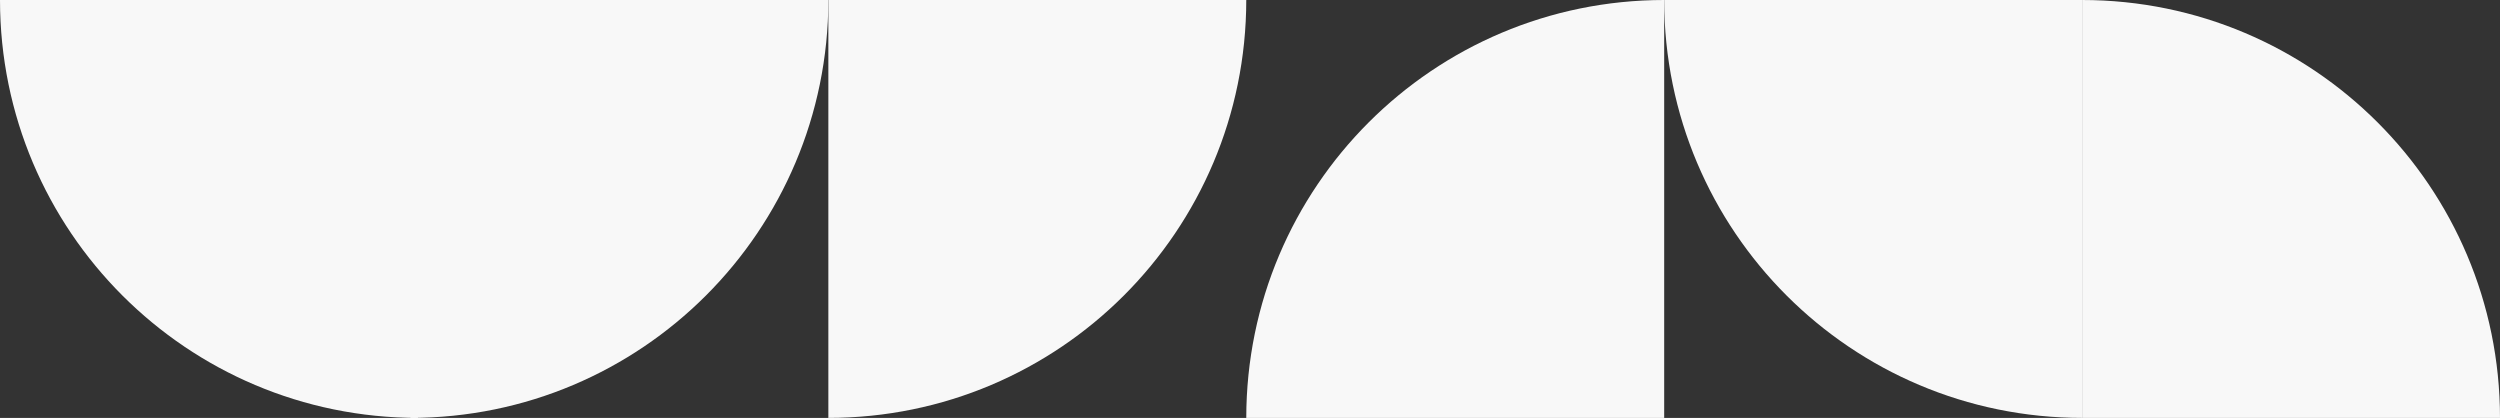 <?xml version="1.0" encoding="UTF-8"?>
<svg width="1005px" height="168px" viewBox="0 0 1005 168" version="1.1" xmlns="http://www.w3.org/2000/svg" xmlns:xlink="http://www.w3.org/1999/xlink">
    <rect x="0" y="0" width="1005" height="168" fill="#333333" stroke="none"/>
    <title>bg-light-gray-horiz-graphic-1000x330</title>
    <g id="bg-light-gray-horiz-graphic-1000x330" stroke="none" stroke-width="1" fill="none" fill-rule="evenodd">
        <g id="Group" fill="#F8F8F8">
            <path d="M1005,168 L837,168 L837,0 C929.838,0.052 1004.948,75.162 1005,168" id="Fill-2056"></path>
            <path d="M501,168 L669,168 L669,0 C576.162,0.052 501.052,75.162 501,168" id="Fill-2076"></path>
            <path d="M837,168 L837,0 L669,0 C669.052,92.838 744.162,167.948 837,168" id="Fill-2100"></path>
            <path d="M168,168 L168,0 L0,0 C0.052,92.838 75.162,167.948 168,168" id="Fill-2110"></path>
            <path d="M333,0 L165,0 C165.052,92.838 240.162,167.948 333,168 L333,0 Z" id="Fill-2110" transform="translate(249, 84) scale(-1, 1) translate(-249, -84) "></path>
            <path d="M333,168 L333,0 L501,0 C500.948,92.838 425.838,167.948 333,168" id="Fill-2126"></path>
        </g>
    </g>
</svg>